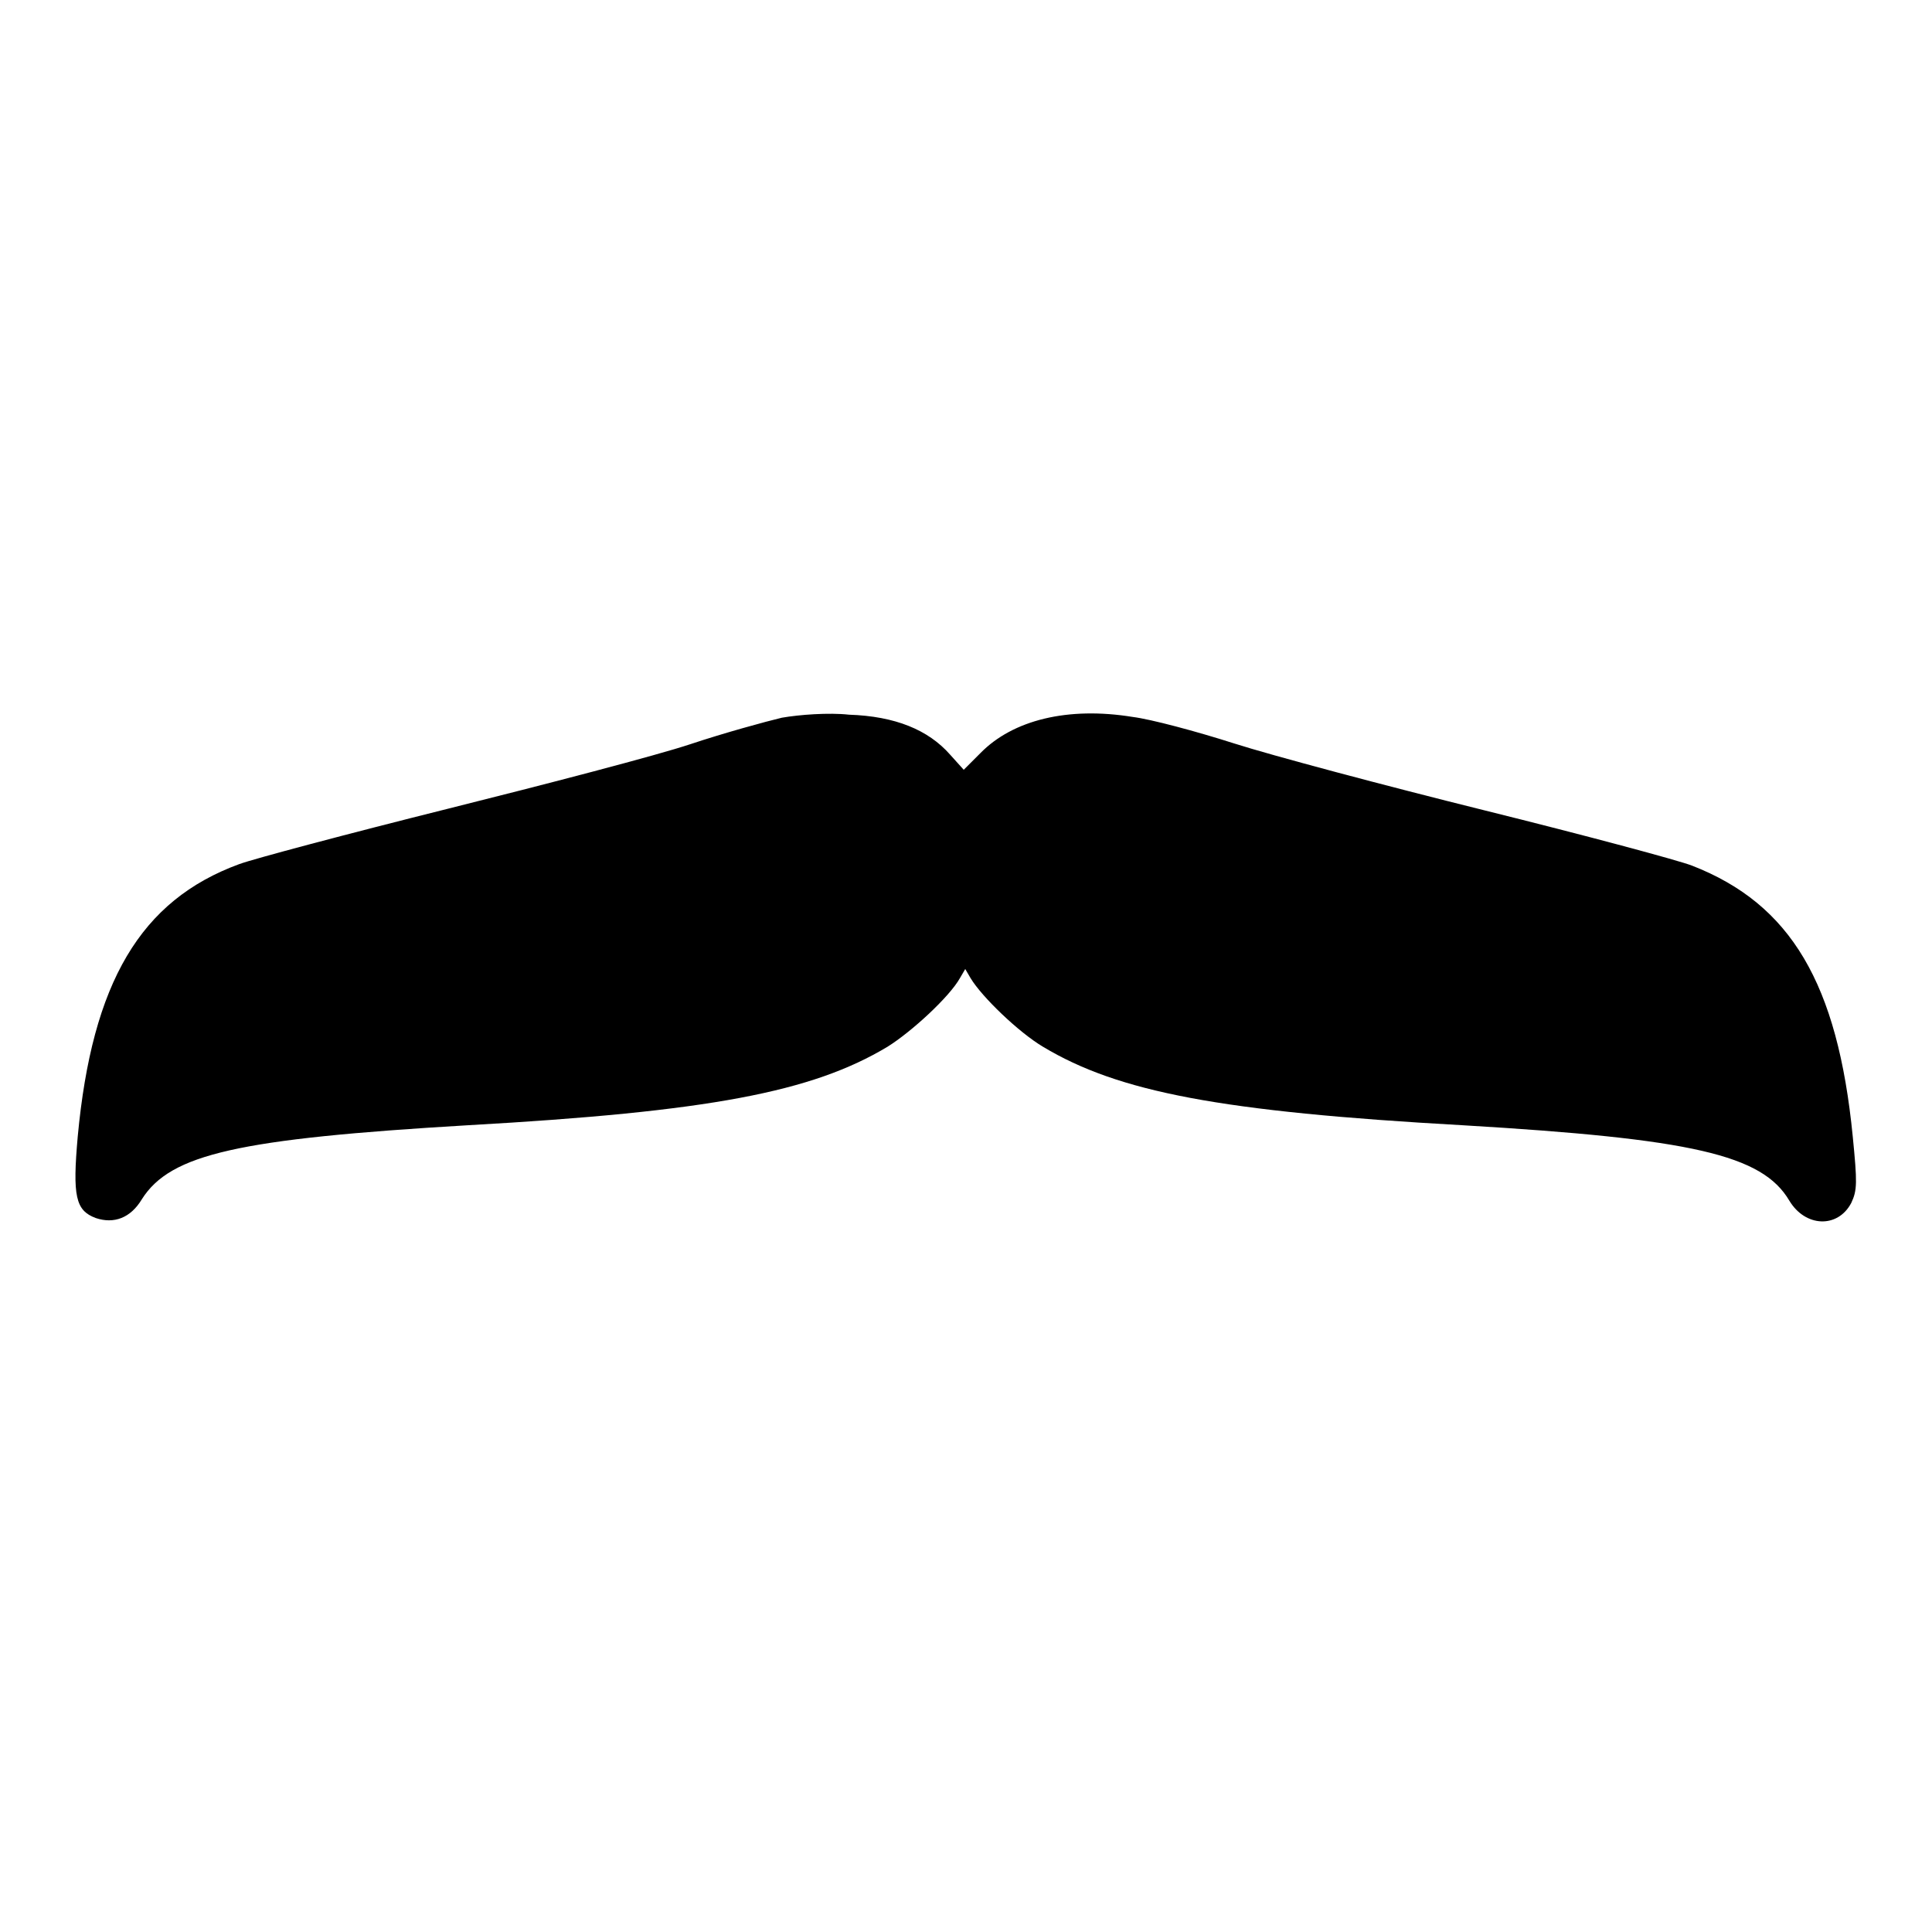 <?xml version="1.0" encoding="utf-8"?>
<!-- Svg Vector Icons : http://www.onlinewebfonts.com/icon -->
<!DOCTYPE svg PUBLIC "-//W3C//DTD SVG 1.1//EN" "http://www.w3.org/Graphics/SVG/1.1/DTD/svg11.dtd">
<svg version="1.1" xmlns="http://www.w3.org/2000/svg" xmlns:xlink="http://www.w3.org/1999/xlink" x="0px" y="0px" viewBox="0 0 256 256" enable-background="new 0 0 256 256" xml:space="preserve">
<g><g><g><path fill="#000000" d="M103.6,95.1c-2.1,0.5-7.6,2-12.1,3.5c-4.5,1.5-19.1,5.3-32.3,8.6s-25.6,6.6-27.5,7.3c-13.1,4.8-19.5,15.7-21.4,36.1c-0.7,7.9-0.3,9.8,2.4,10.8c2.4,0.8,4.6,0,6.1-2.5c3.8-6,12.8-8,43.2-9.8c32-1.8,45.6-4.4,55.6-10.4c3.2-2,8.2-6.6,9.6-9.1l0.7-1.2l0.7,1.2c1.5,2.5,6.4,7.2,9.6,9.1c10,6,23.5,8.6,55.6,10.4c30.4,1.8,39.7,3.9,43.3,10c2.1,3.5,6.4,3.7,8.2,0.3c0.8-1.7,0.8-2.7,0.2-8.8c-2-20.3-8.2-30.8-21.3-35.9c-1.8-0.7-14.1-4-27.4-7.3c-13.3-3.3-28.3-7.3-33.3-8.9c-5-1.6-11-3.2-13.4-3.5c-8.6-1.4-15.9,0.4-20.2,4.8l-2.2,2.2l-1.8-2c-2.9-3.3-7.3-5.1-13.4-5.3C109.8,94.4,105.9,94.7,103.6,95.1z"/></g></g></g>
</svg>